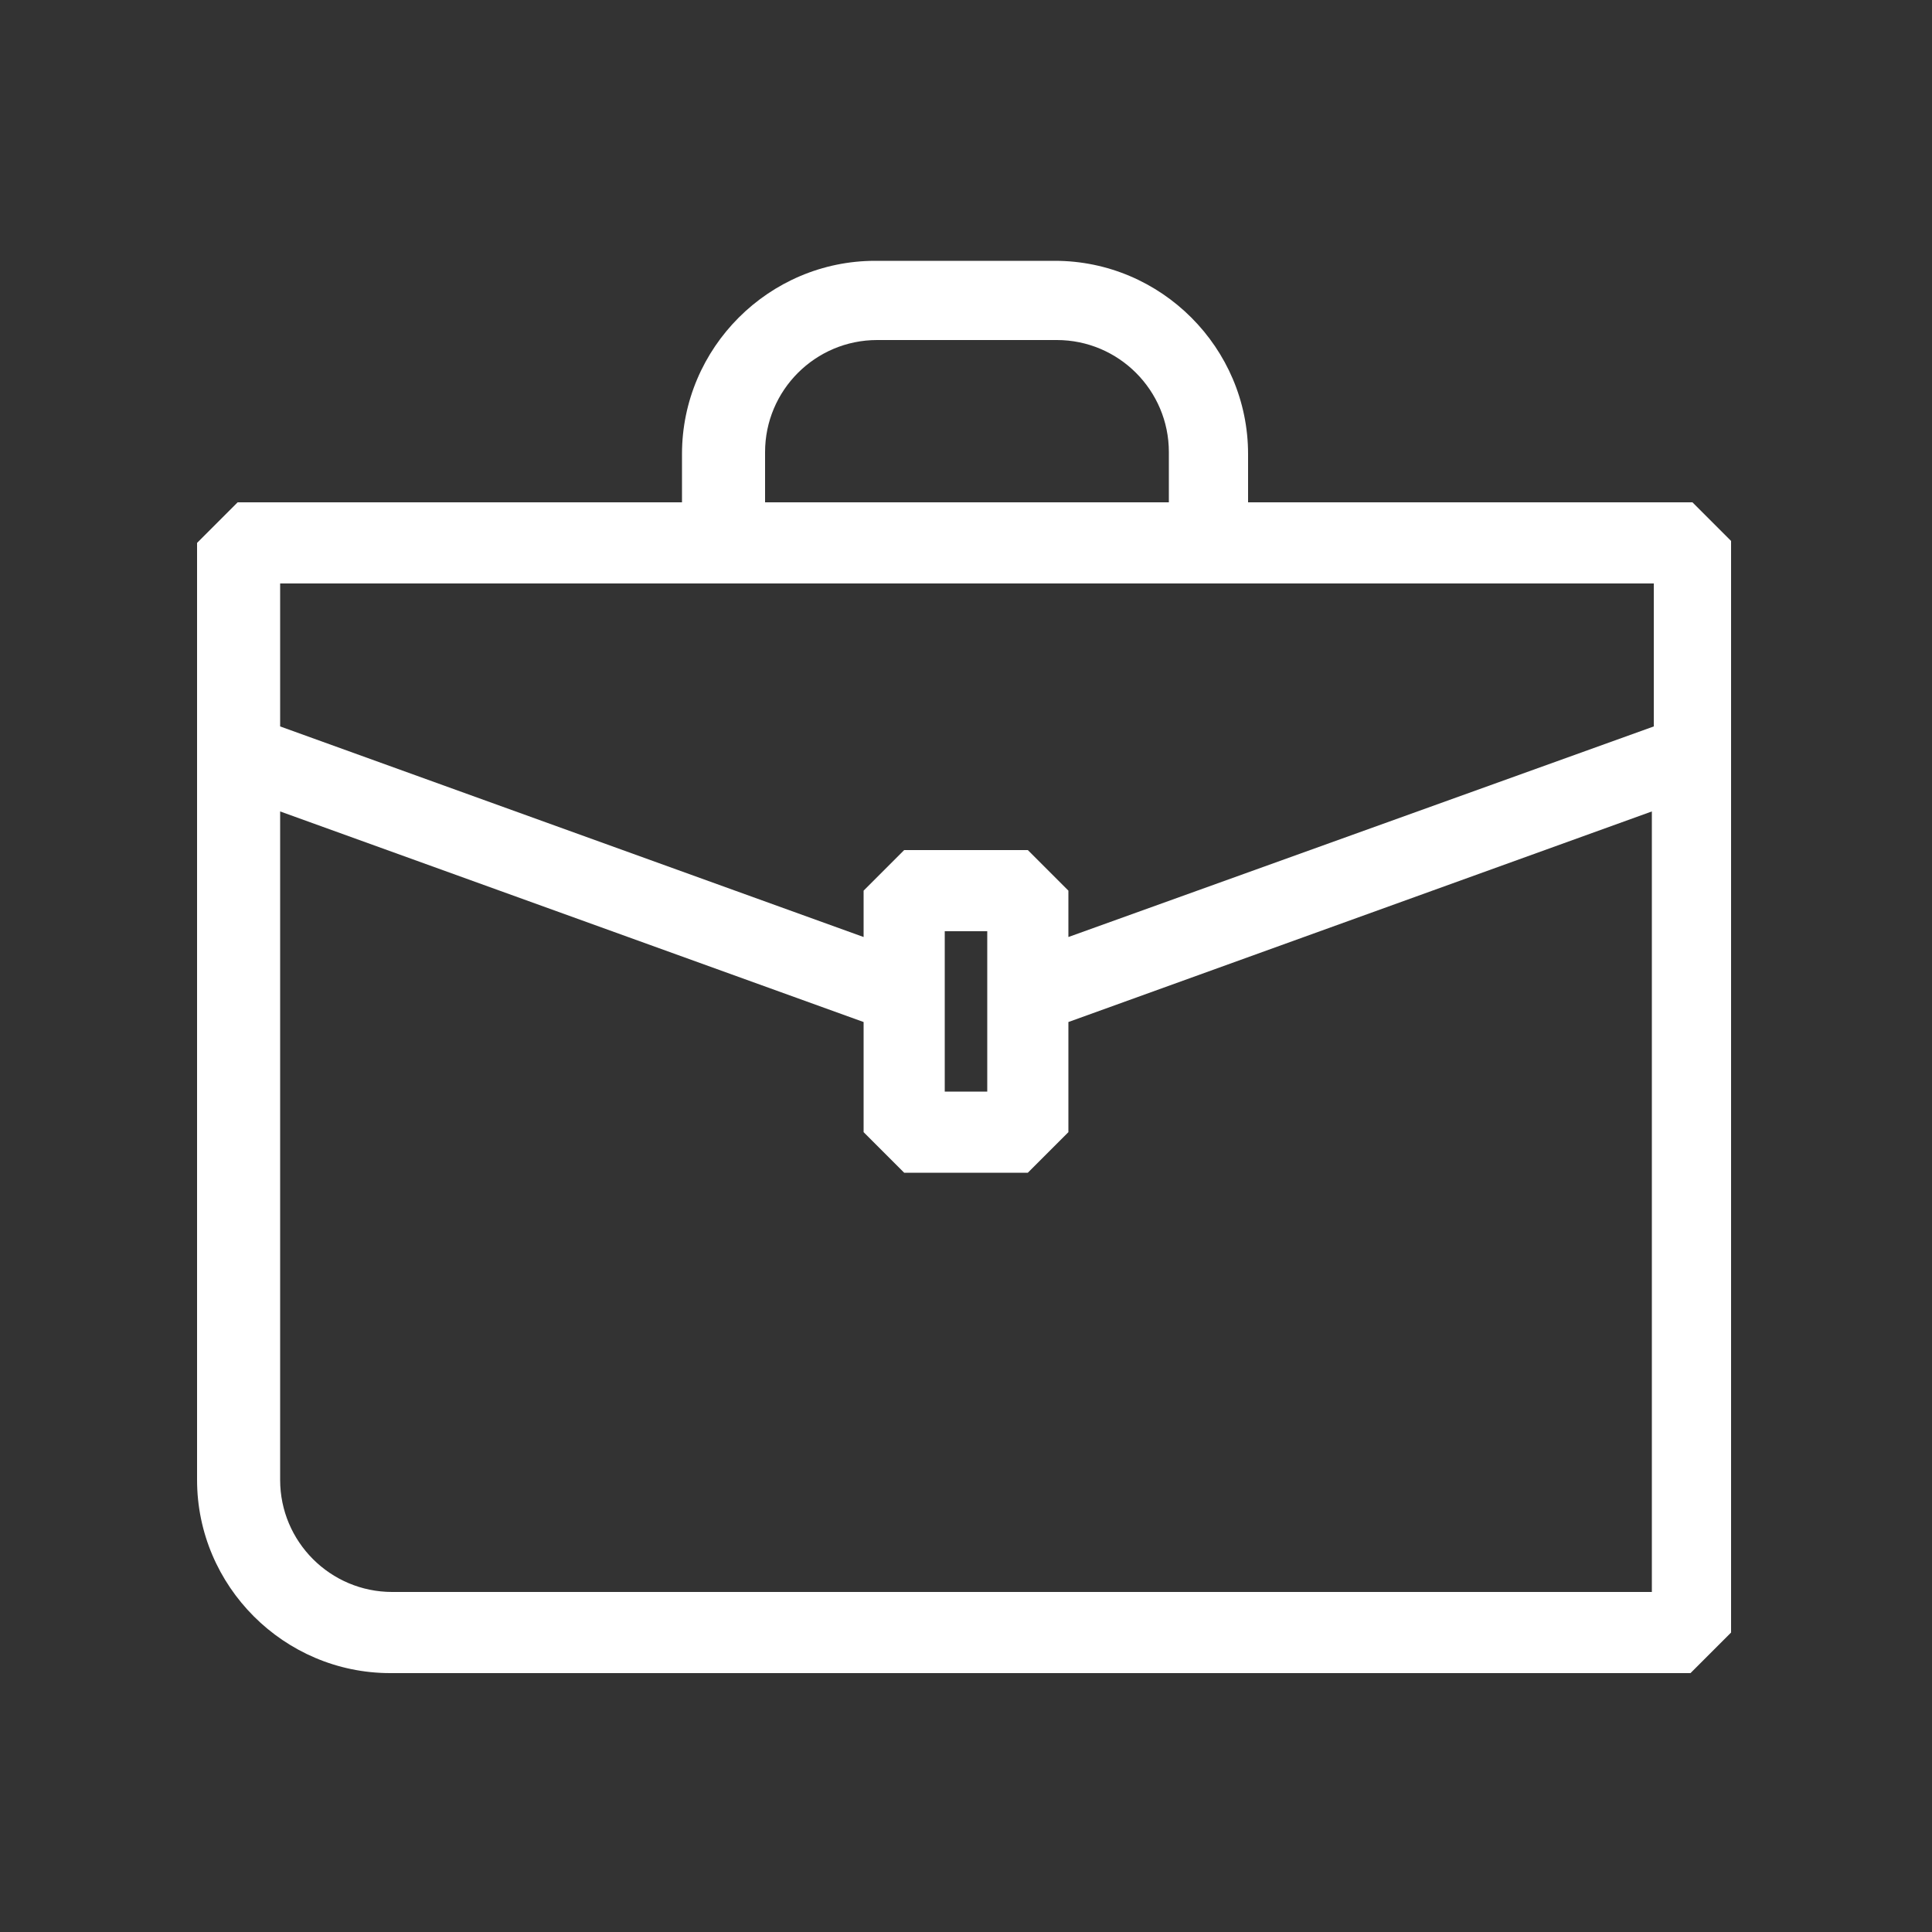 <?xml version="1.0" encoding="utf-8"?>
<!-- Generator: Adobe Illustrator 27.0.0, SVG Export Plug-In . SVG Version: 6.00 Build 0)  -->
<svg version="1.1" id="Capa_1" xmlns="http://www.w3.org/2000/svg" xmlns:xlink="http://www.w3.org/1999/xlink" x="0px" y="0px"
	 viewBox="0 0 100 100" style="enable-background:new 0 0 100 100;" xml:space="preserve">
<rect x="0" y="0" width="100" height="100" fill="#333333" stroke="none"/>
<style type="text/css">
	.st0{fill:#FFFFFF;}
</style>
<path class="st0" d="M87.6,26h-23v-2.5c0-5.5-4.5-10-10-10h-9.3c-5.5,0-10,4.5-10,10V26h-23l-2.1,2.1v11v37.5c0,5.5,4.5,10,10,10
	h67.3l2.1-2.1V39v-11L87.6,26z M39.6,23.4c0-3.2,2.6-5.8,5.8-5.8h9.3c3.2,0,5.8,2.6,5.8,5.8V26H39.6V23.4z M14.5,30.2h23h25.1h23
	v7.4L55.3,48.5v-2.4L53.2,44h-6.4l-2.1,2.1v2.4L14.5,37.6V30.2z M51.1,50v4.4v2.1h-2.2v-2.1V50v-1.8h2.2V50z M20.3,82.4
	c-3.2,0-5.8-2.6-5.8-5.8V42l30.2,10.9v5.7l2.1,2.1h6.4l2.1-2.1v-5.7L85.5,42v40.4H20.3z"/>
</svg>
